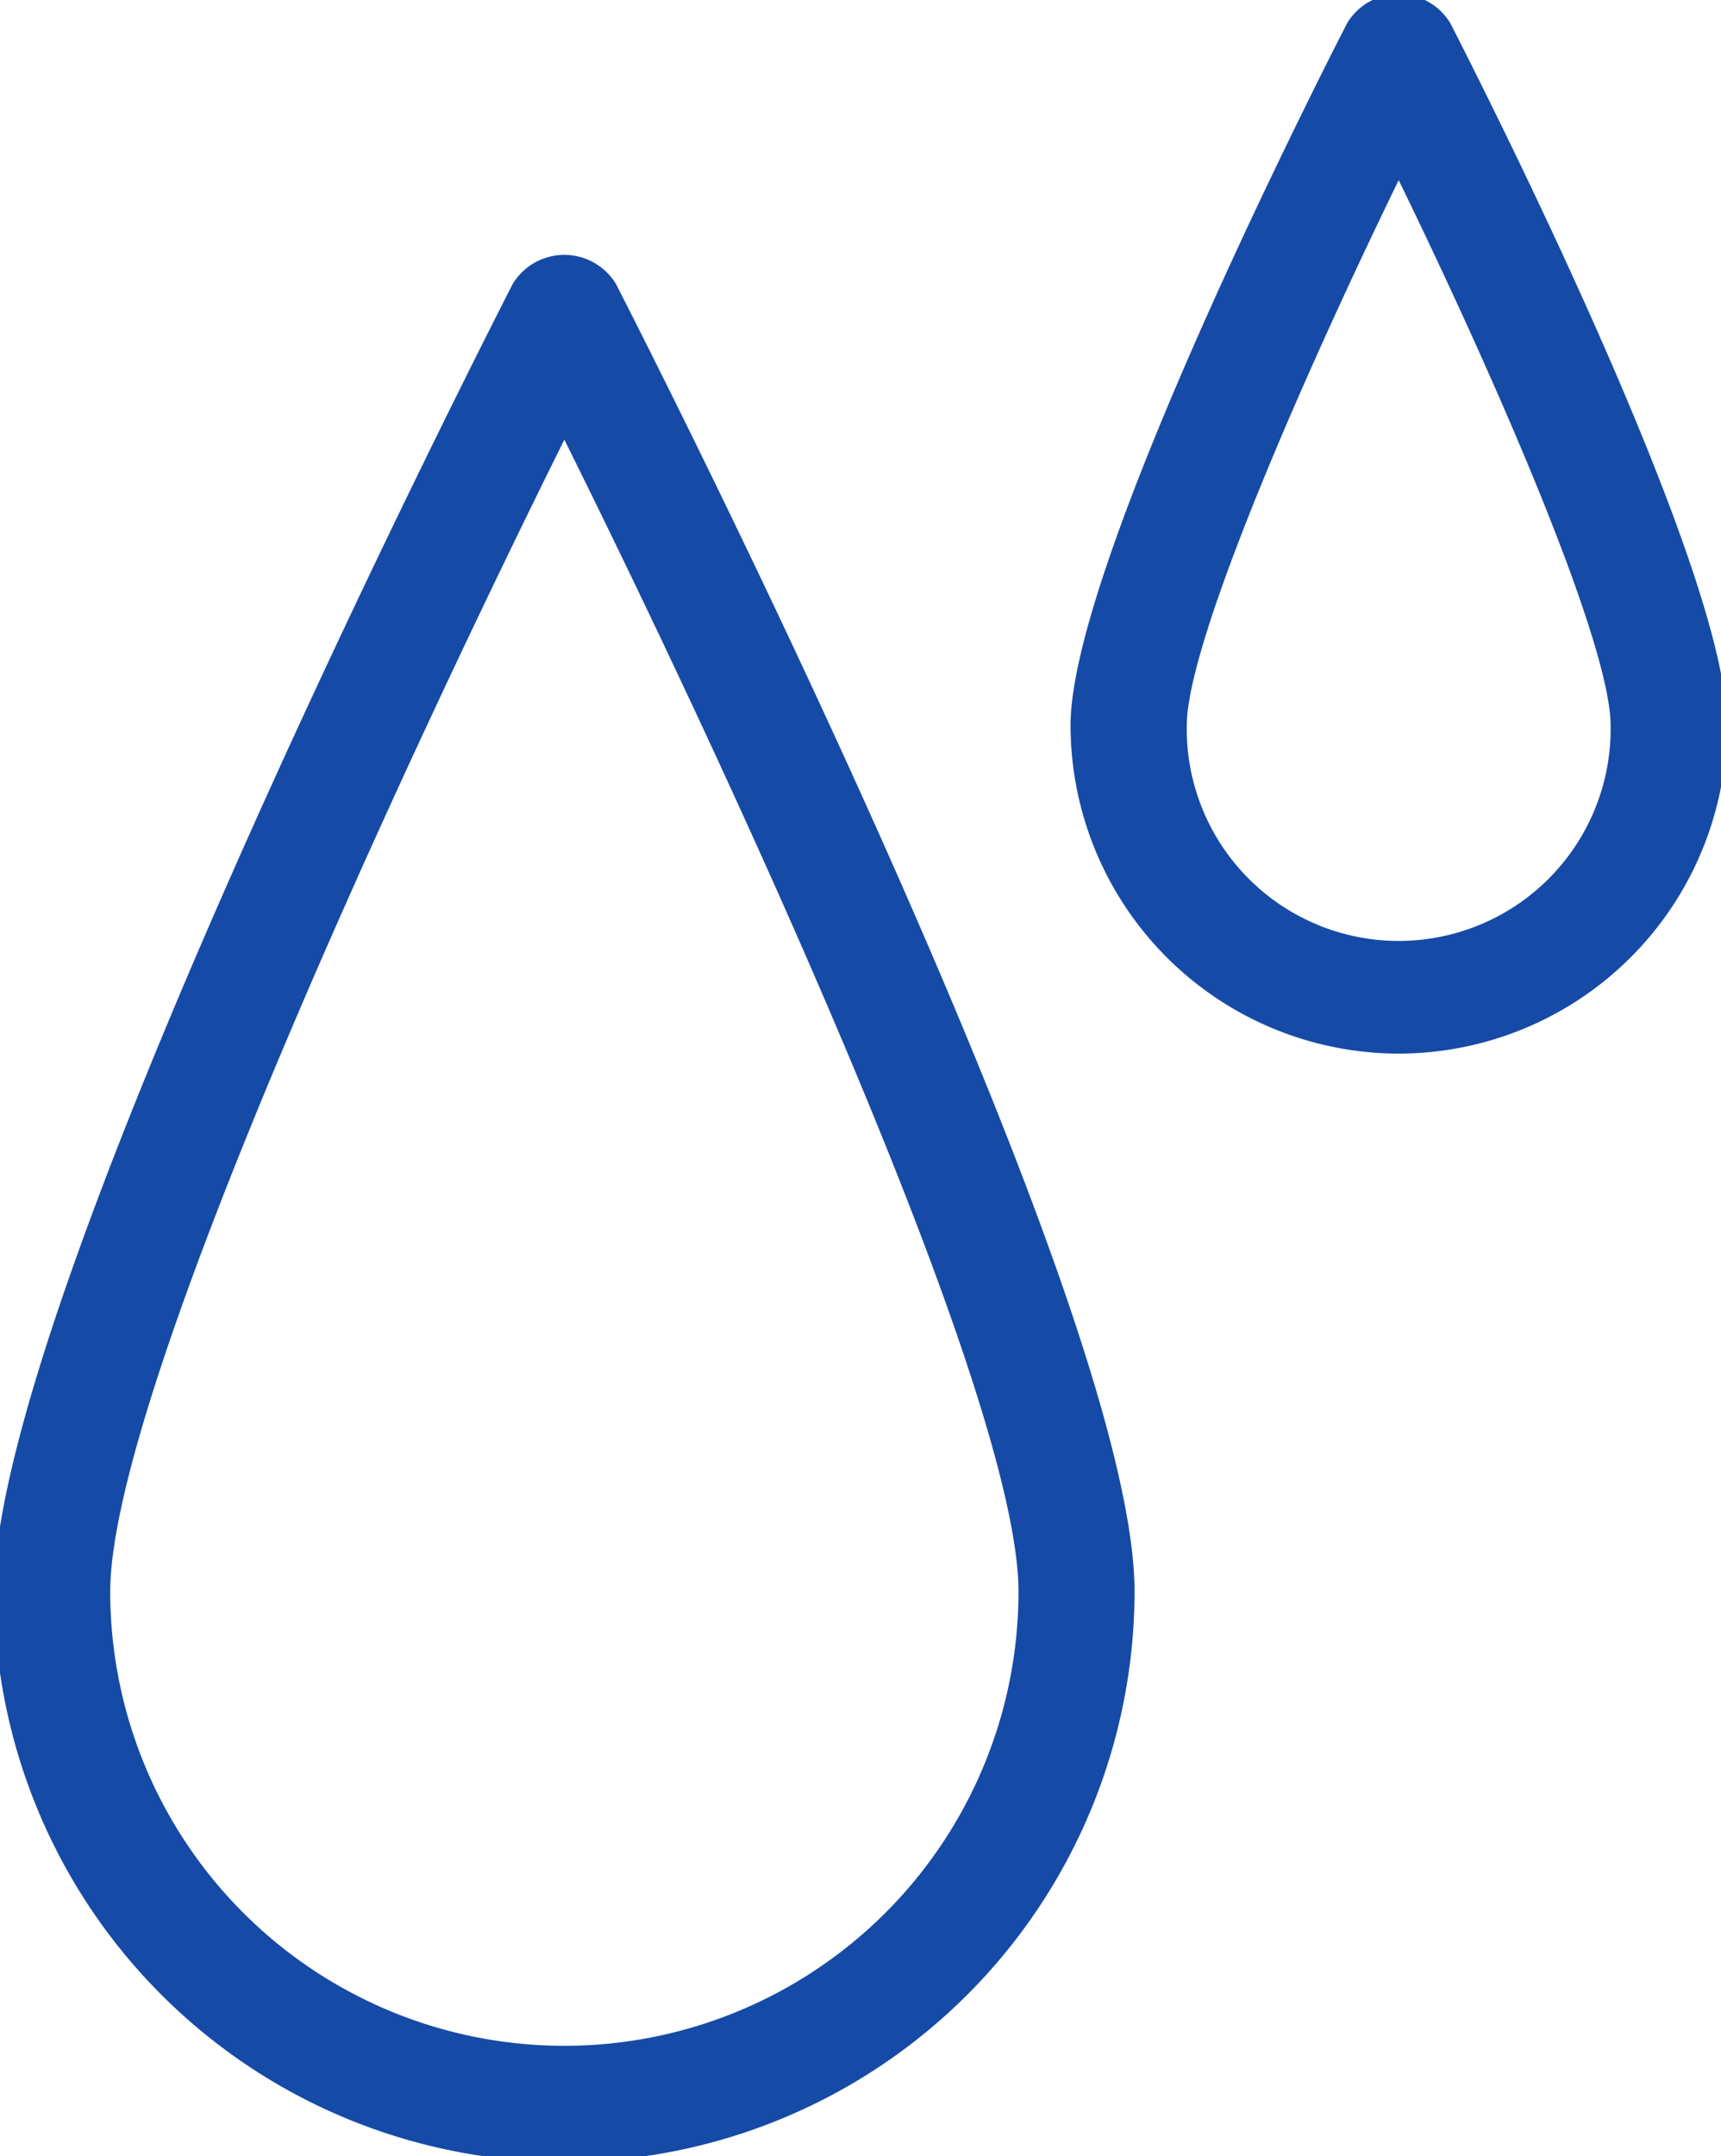 <?xml version="1.0" encoding="UTF-8"?> <svg xmlns="http://www.w3.org/2000/svg" xmlns:xlink="http://www.w3.org/1999/xlink" width="28.932" height="36.236" viewBox="0 0 28.932 36.236"><defs><clipPath id="clip-path"><path id="Path_136" data-name="Path 136" d="M0,18.7H28.932V-17.541H0Z" transform="translate(0 17.541)" fill="none" stroke="#164aa7" stroke-width="0.2"></path></clipPath></defs><g id="Company_-_icon_-_5" data-name="Company - icon - 5" transform="translate(0 17.541)"><g id="Group_158" data-name="Group 158" transform="translate(0 -17.541)" clip-path="url(#clip-path)"><g id="Group_156" data-name="Group 156" transform="translate(0.001 4.383)"><path id="Path_134" data-name="Path 134" d="M4.894,16.434A9.5,9.5,0,0,1-4.592,6.946c0-4.91,8.352-21.232,8.705-21.926a.915.915,0,0,1,1.562,0c.355.694,8.705,17.016,8.705,21.926a9.5,9.5,0,0,1-9.486,9.488m0-29.07C2.18-7.189-2.84,3.578-2.84,6.946a7.734,7.734,0,0,0,15.469,0c0-3.367-5.02-14.134-7.734-19.582" transform="translate(4.592 15.419)" fill="#164aa7" stroke="#164aa7" stroke-width="0.2"></path></g><g id="Group_157" data-name="Group 157" transform="translate(18.097 0)"><path id="Path_135" data-name="Path 135" d="M2.795,9.084A5.422,5.422,0,0,1-2.622,3.667c0-2.642,4.163-10.827,4.636-11.75a.913.913,0,0,1,1.562,0c.473.923,4.636,9.108,4.636,11.75A5.422,5.422,0,0,1,2.795,9.084m0-14.808C1.14-2.342-.868,2.234-.868,3.667a3.663,3.663,0,1,0,7.325,0c0-1.436-2.006-6.009-3.663-9.391" transform="translate(2.622 8.523)" fill="#164aa7" stroke="#164aa7" stroke-width="0.2"></path></g></g></g></svg> 